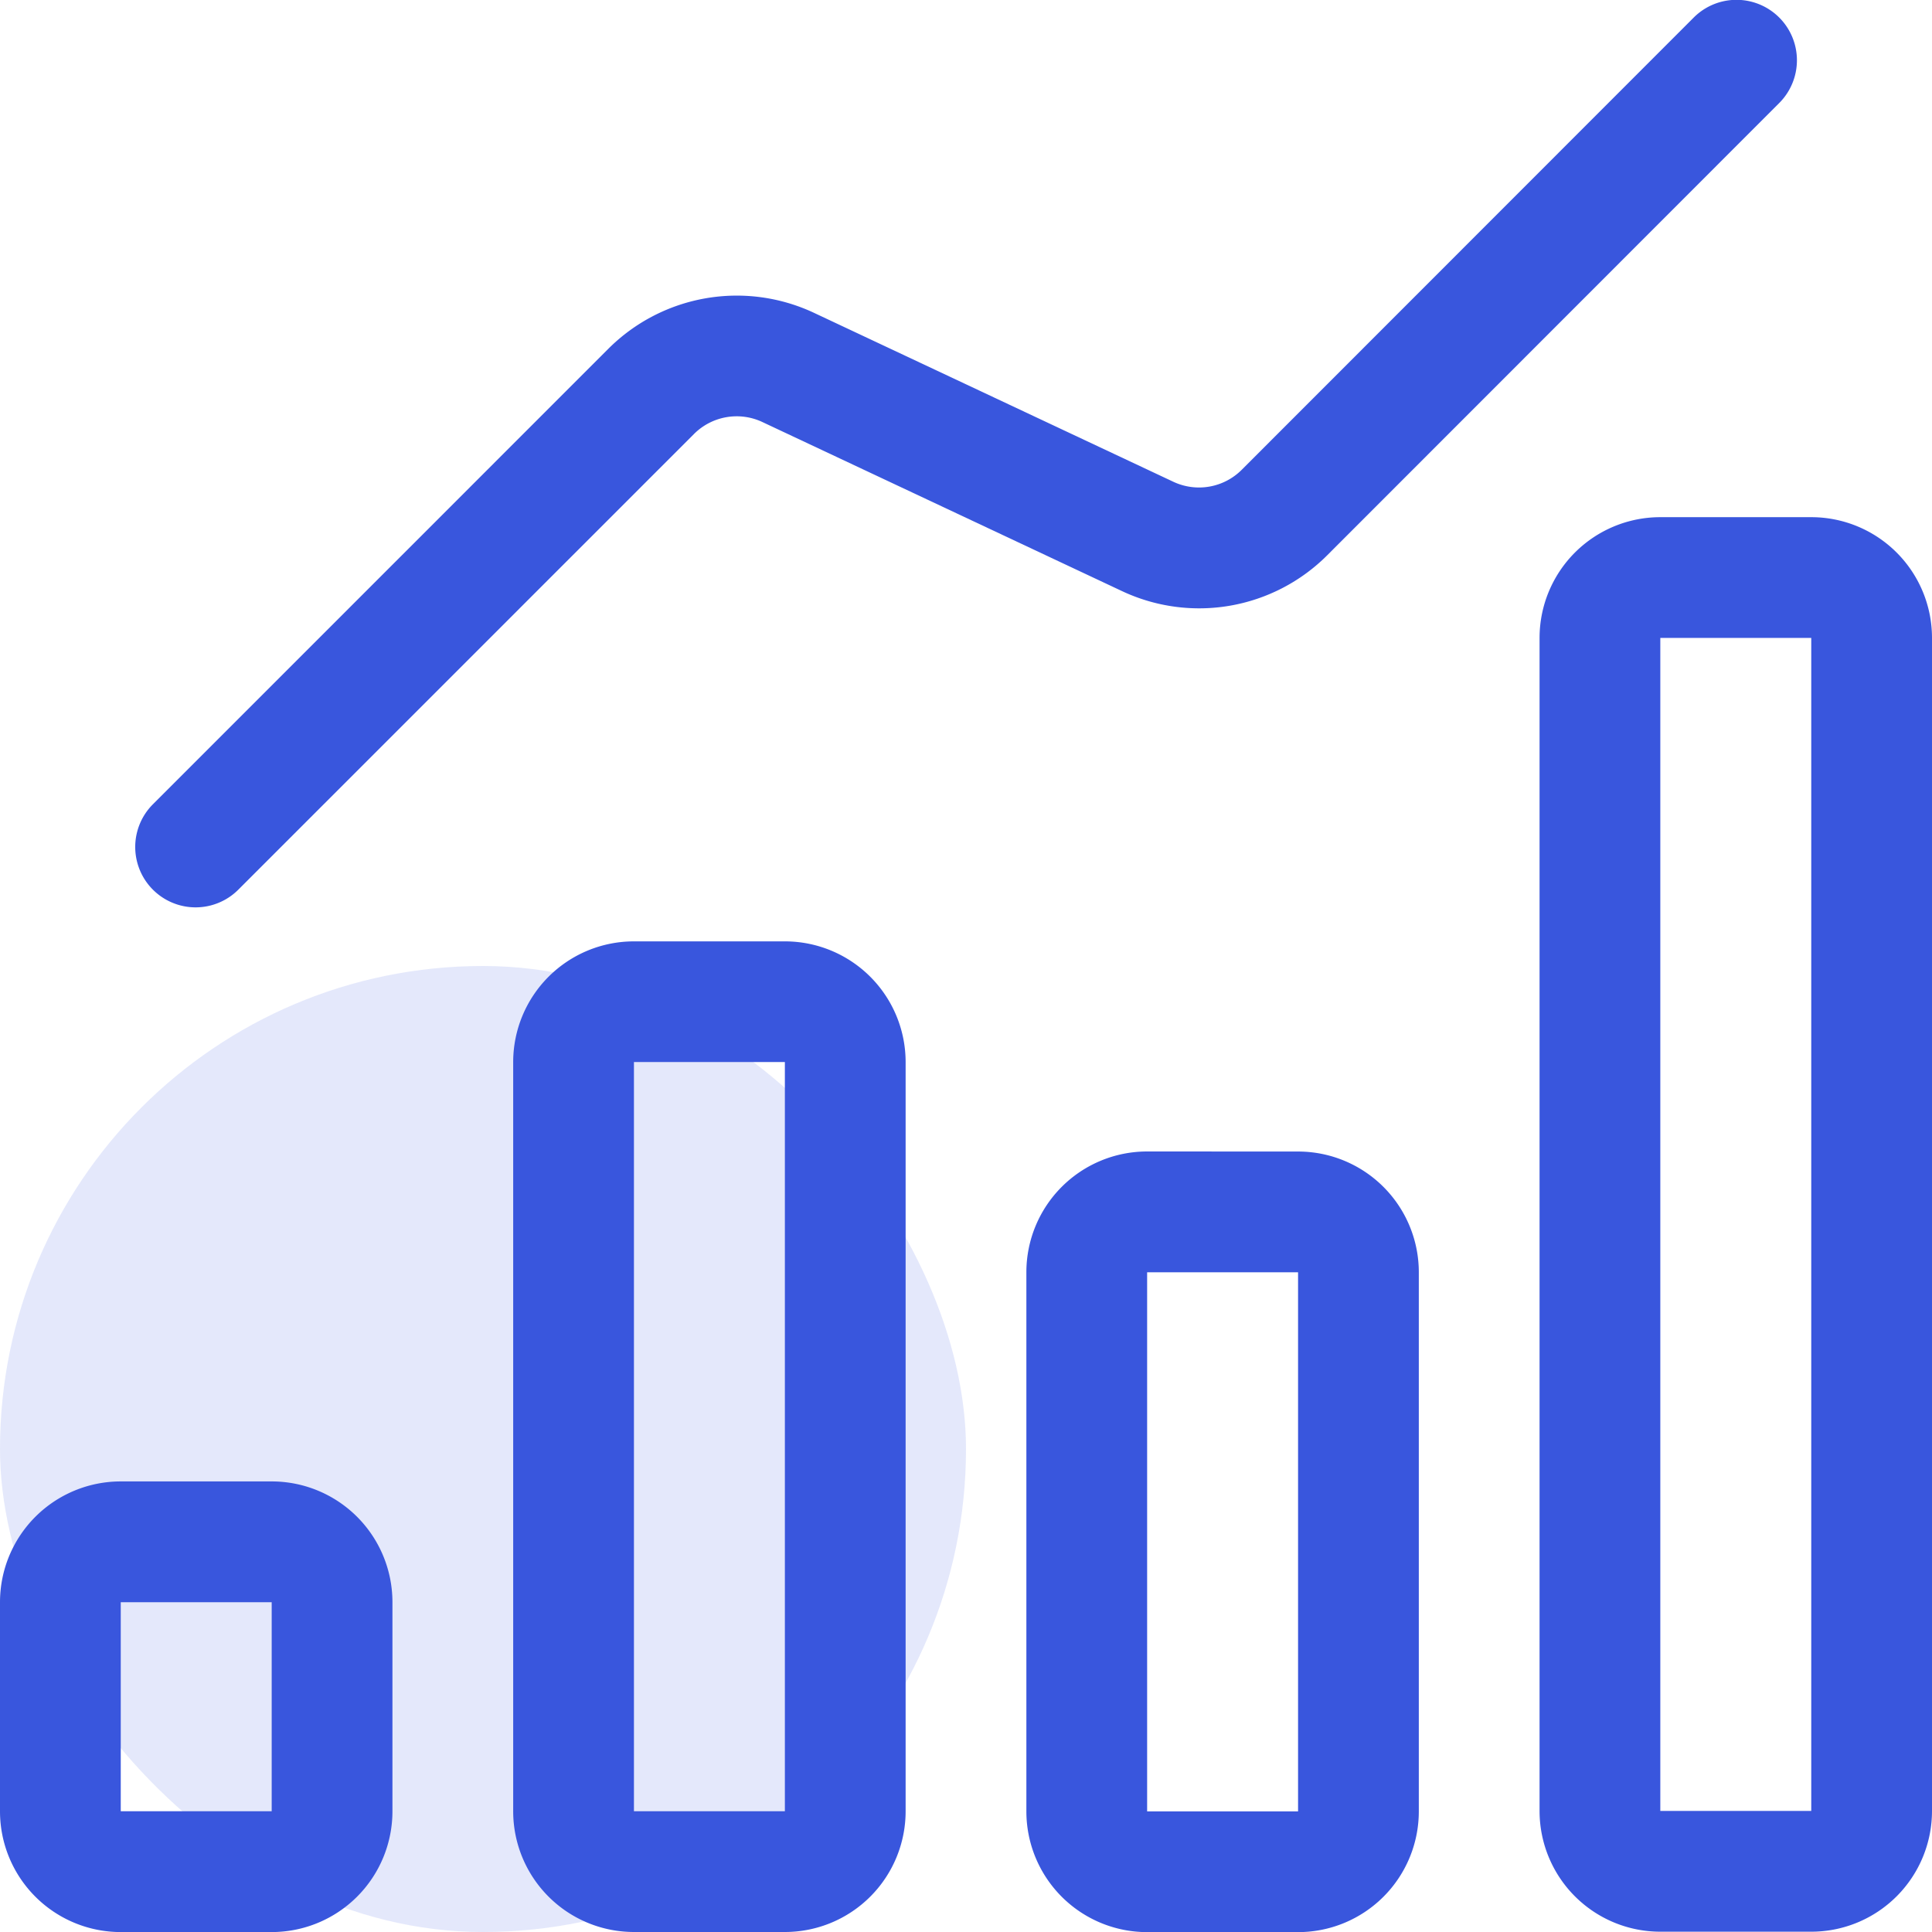 <svg xmlns="http://www.w3.org/2000/svg" width="32" height="32" viewBox="0 0 32 32">
  <g id="Group_118179" data-name="Group 118179" transform="translate(-101 -2444)">
    <rect id="Rectangle_35178" data-name="Rectangle 35178" width="16" height="16" rx="8" transform="translate(101 2460)" fill="#3956dd" opacity="0.14"/>
    <g id="bar-chart_1_" data-name="bar-chart (1)" transform="translate(99 2441.99)">
      <path id="Path_283504" data-name="Path 283504" d="M4,33.995H6.5a2,2,0,0,0,2-2V28.531a2,2,0,0,0-2-2H4a2,2,0,0,0-2,2v3.462A2,2,0,0,0,4,33.995Zm0-5.463H6.5l0,3.462H4Z" transform="translate(0 0.016)" fill="#3956dd"/>
      <path id="Path_283505" data-name="Path 283505" d="M12.5,34H15a2,2,0,0,0,2-2V19.592a2,2,0,0,0-2-2H12.5a2,2,0,0,0-2,2V32A2,2,0,0,0,12.5,34Zm0-14.409H15L15,32H12.5Z" transform="translate(0 0.01)" fill="#3956dd"/>
      <path id="Path_283506" data-name="Path 283506" d="M21,21.07a2,2,0,0,0-2,2V32a2,2,0,0,0,2,2h2.5a2,2,0,0,0,2-2V23.071a2,2,0,0,0-2-2ZM21,32V23.071h2.5L23.5,32Z" transform="translate(0 0.012)" fill="#3956dd"/>
      <path id="Path_283507" data-name="Path 283507" d="M34,32V12.571a2,2,0,0,0-2-2H29.5a2,2,0,0,0-2,2V32a2,2,0,0,0,2,2H32A2,2,0,0,0,34,32ZM29.5,12.571H32L32,32H29.5Z" transform="translate(0 0.005)" fill="#3956dd"/>
      <path id="Path_283508" data-name="Path 283508" d="M5.947,16.746,13.493,9.2A1,1,0,0,1,14.627,9l5.956,2.8a3,3,0,0,0,3.4-.593l7.486-7.49A1,1,0,0,0,30.054,2.3l-7.486,7.49a1,1,0,0,1-1.133.2l-5.956-2.8a3.01,3.01,0,0,0-3.4.594L4.533,15.331a1,1,0,0,0,1.414,1.415Z" fill="#3956dd"/>
    </g>
  </g>
</svg>

